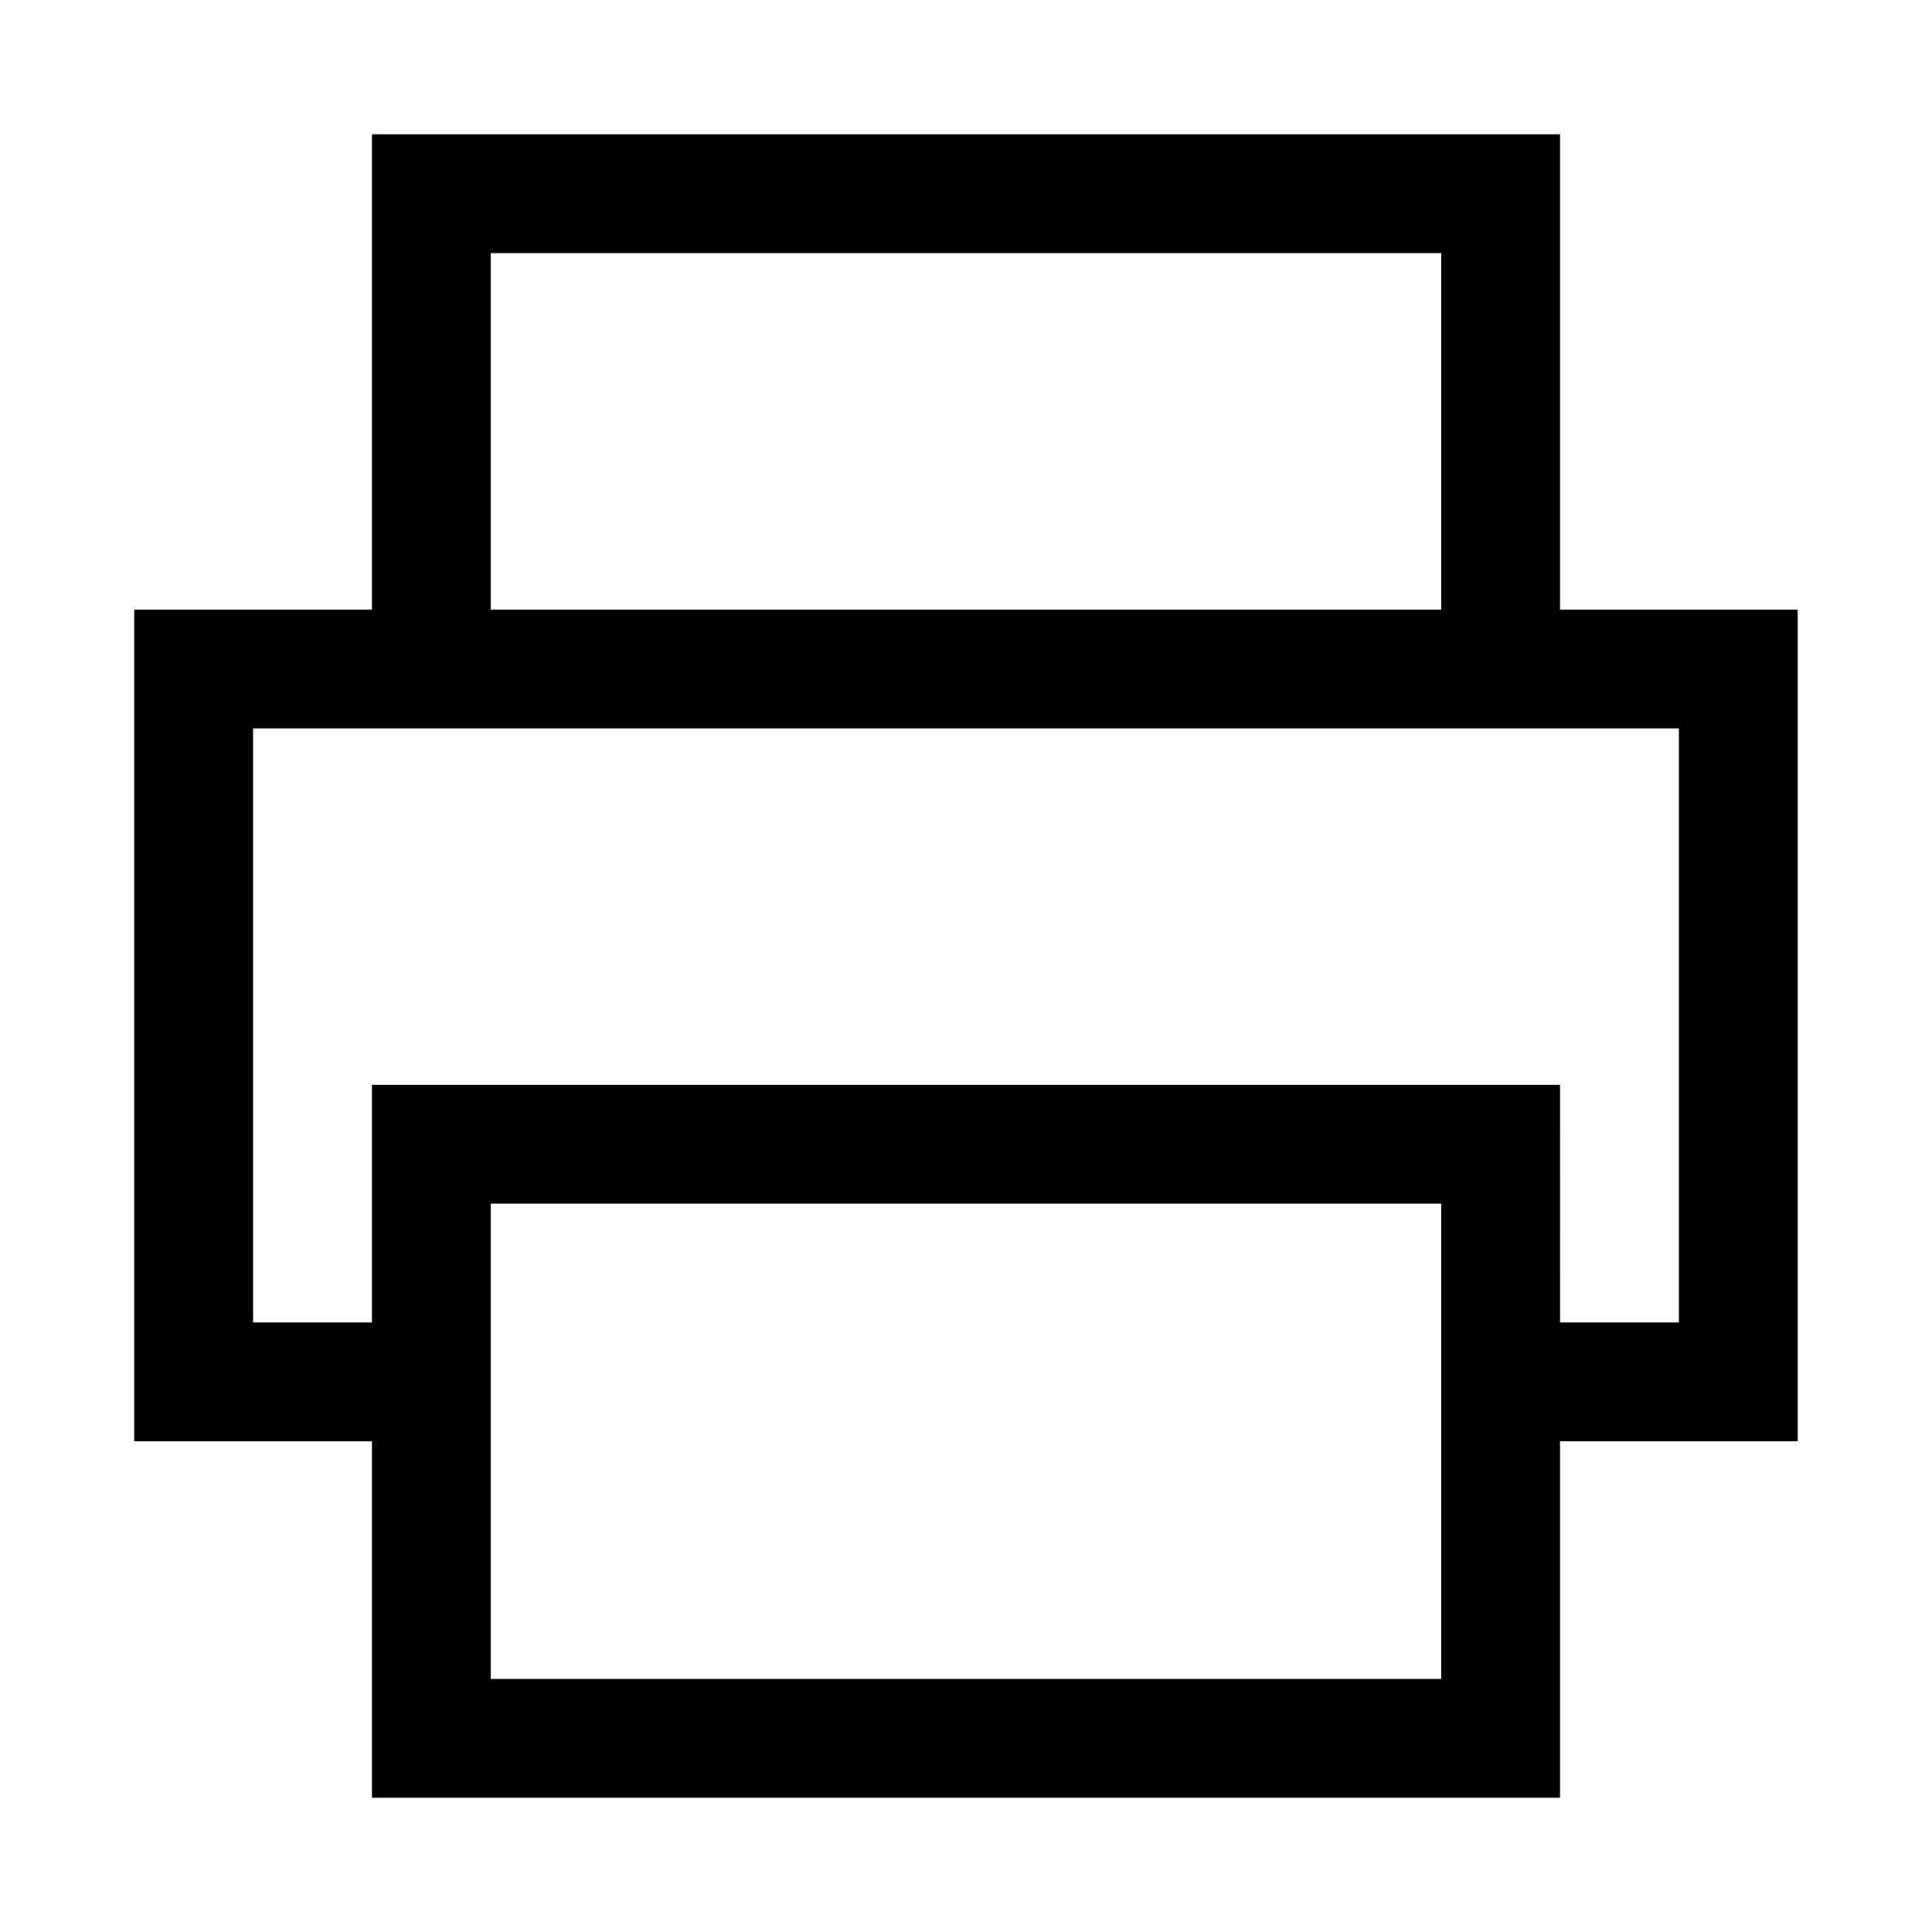 <?xml version="1.0" encoding="UTF-8"?>
<!-- The Best Svg Icon site in the world: iconSvg.co, Visit us! https://iconsvg.co -->
<svg fill="#000000" width="800px" height="800px" version="1.1" viewBox="144 144 512 512" xmlns="http://www.w3.org/2000/svg">
 <path d="m620.41 305.54h-62.977v-125.95h-314.88v125.95h-62.977v220.42h62.977v94.465h314.88v-94.465h62.977zm-346.37-94.465h251.91v94.465h-251.91zm251.91 377.86h-251.91v-125.95h251.91zm62.977-94.465h-31.488l-0.004-62.973h-314.88v62.977l-31.488-0.004v-157.44h377.86z"/>
</svg>
